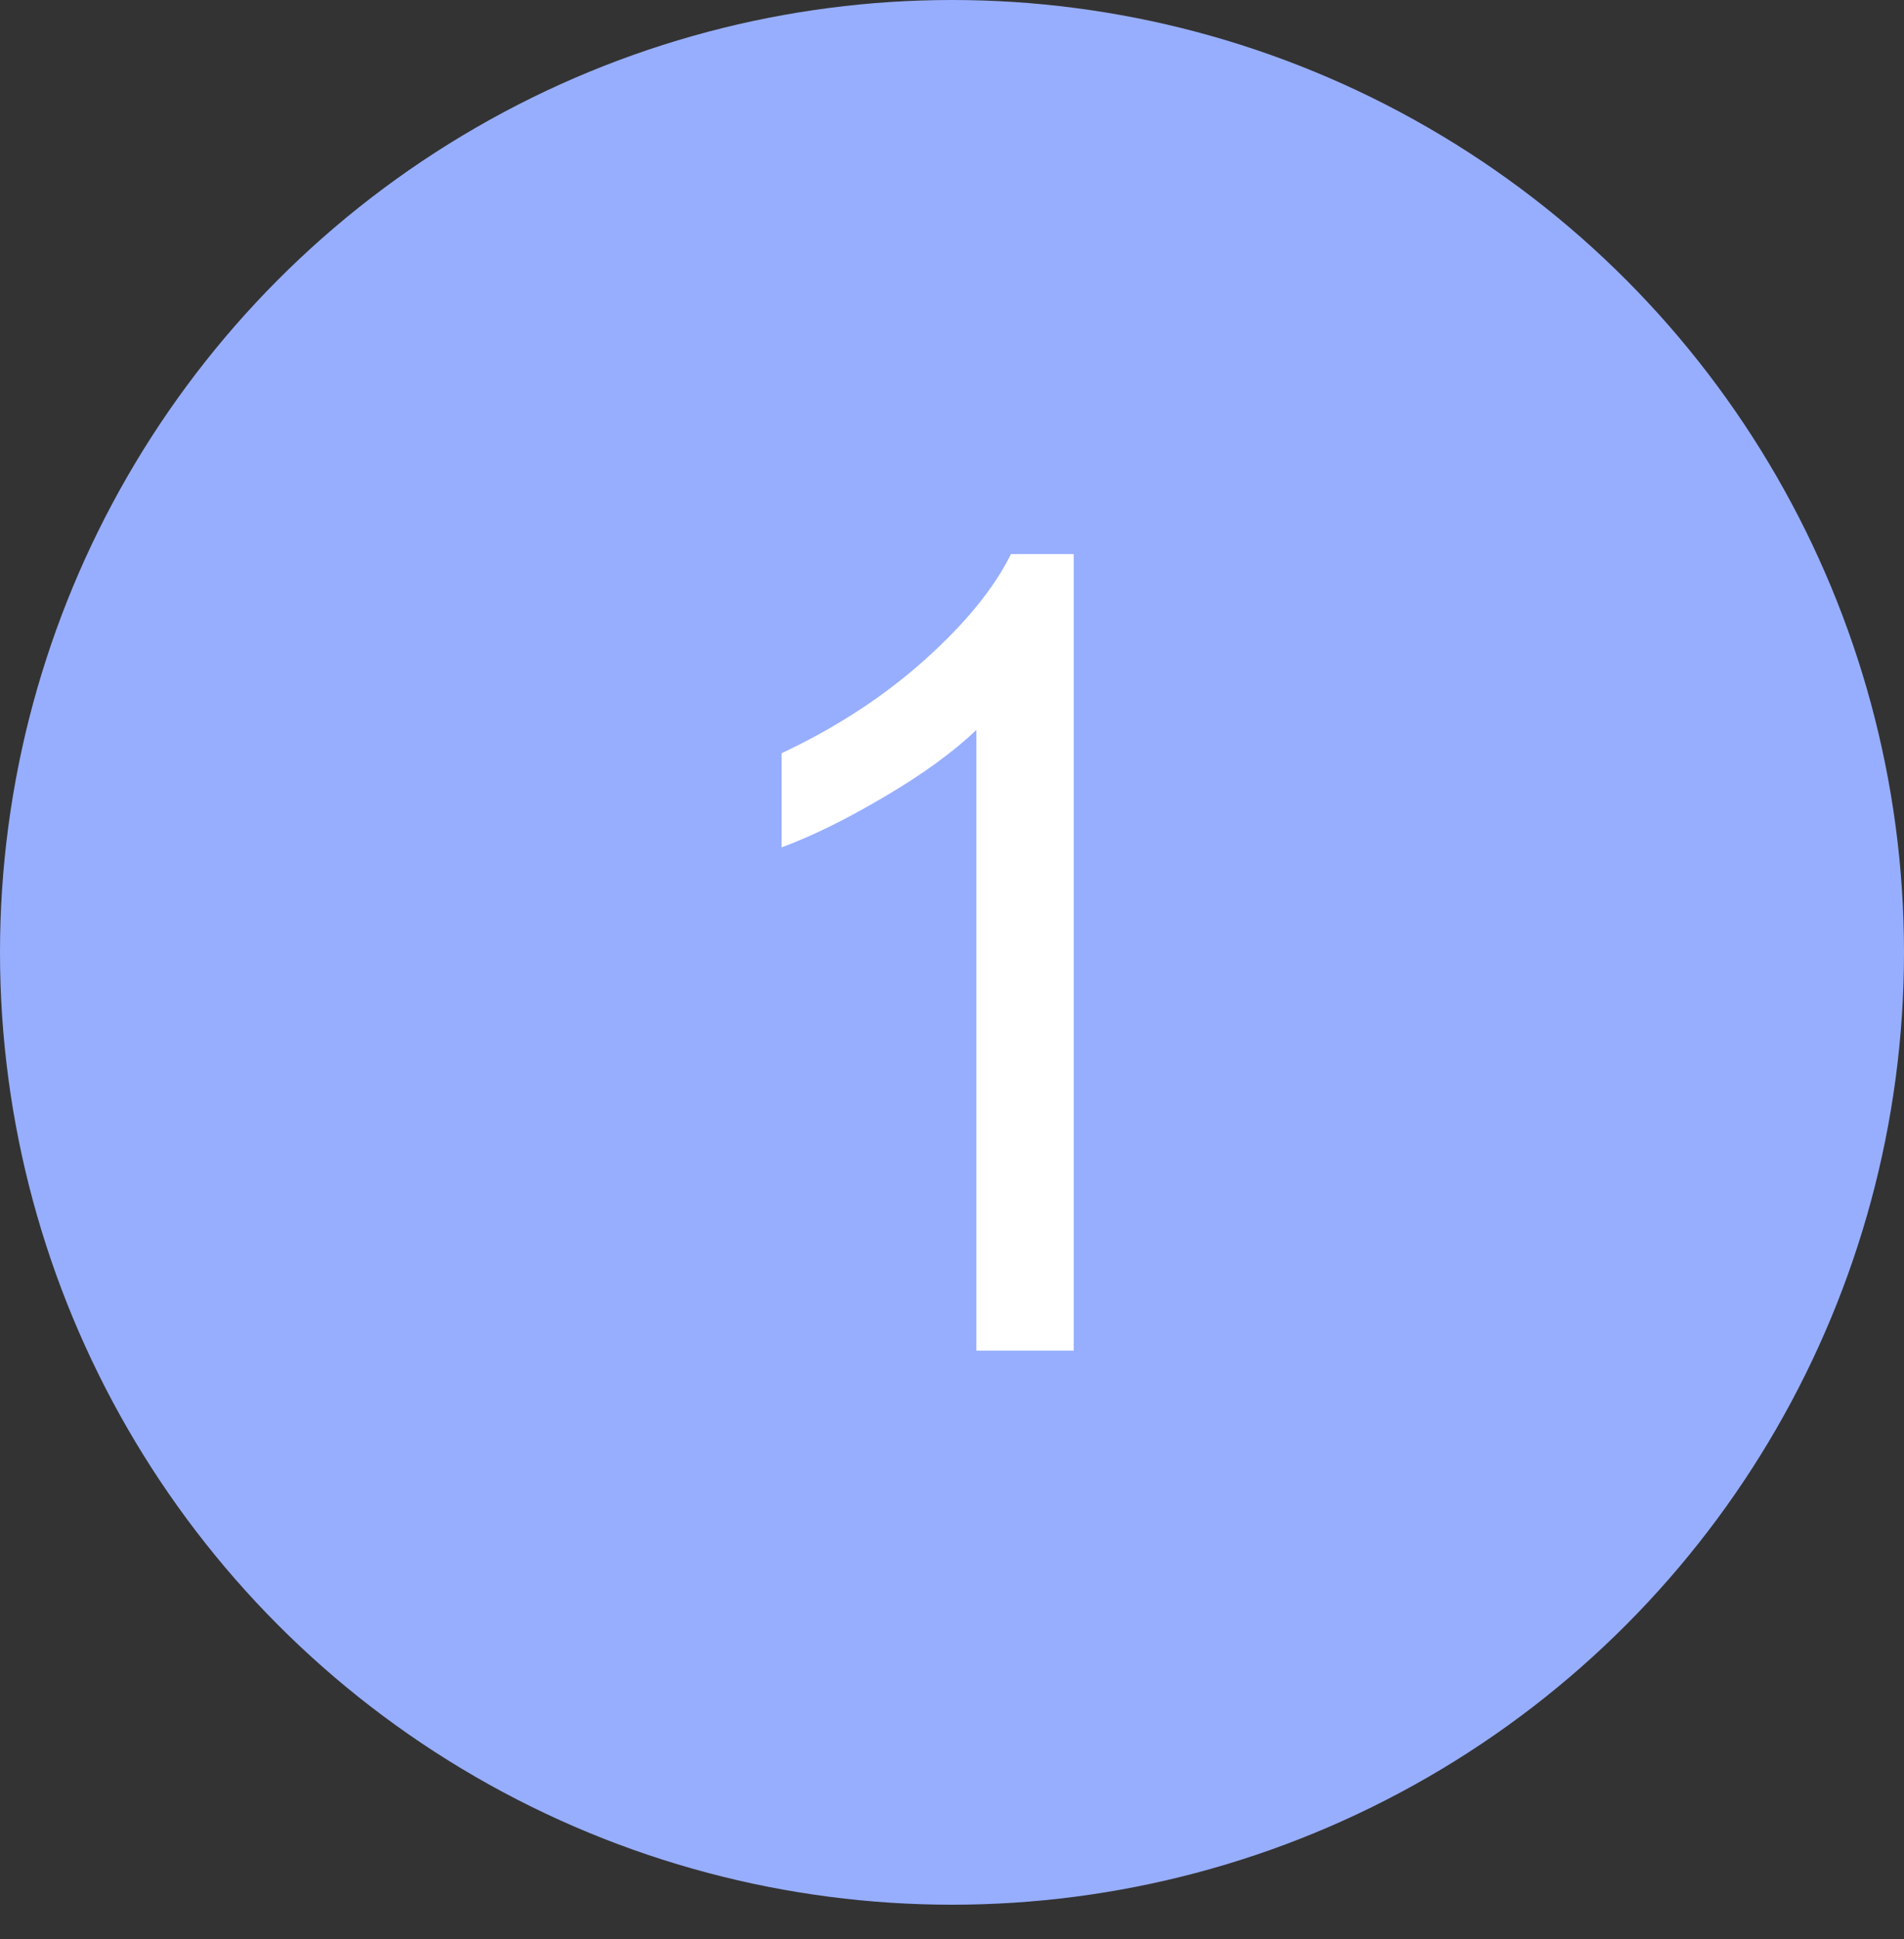 <?xml version="1.0" encoding="UTF-8"?> <svg xmlns="http://www.w3.org/2000/svg" width="55" height="56" viewBox="0 0 55 56" fill="none"><rect x="0" y="0" width="55" height="56" fill="#333333" stroke="none"/> <circle cx="27.5" cy="27.5" r="27.5" fill="#97AEFE"></circle> <path d="M31.016 39H28.203V21.078C27.526 21.724 26.635 22.37 25.531 23.016C24.438 23.662 23.453 24.146 22.578 24.469V21.75C24.151 21.01 25.526 20.115 26.703 19.062C27.88 18.01 28.713 16.99 29.203 16H31.016V39Z" fill="white"></path> </svg> 